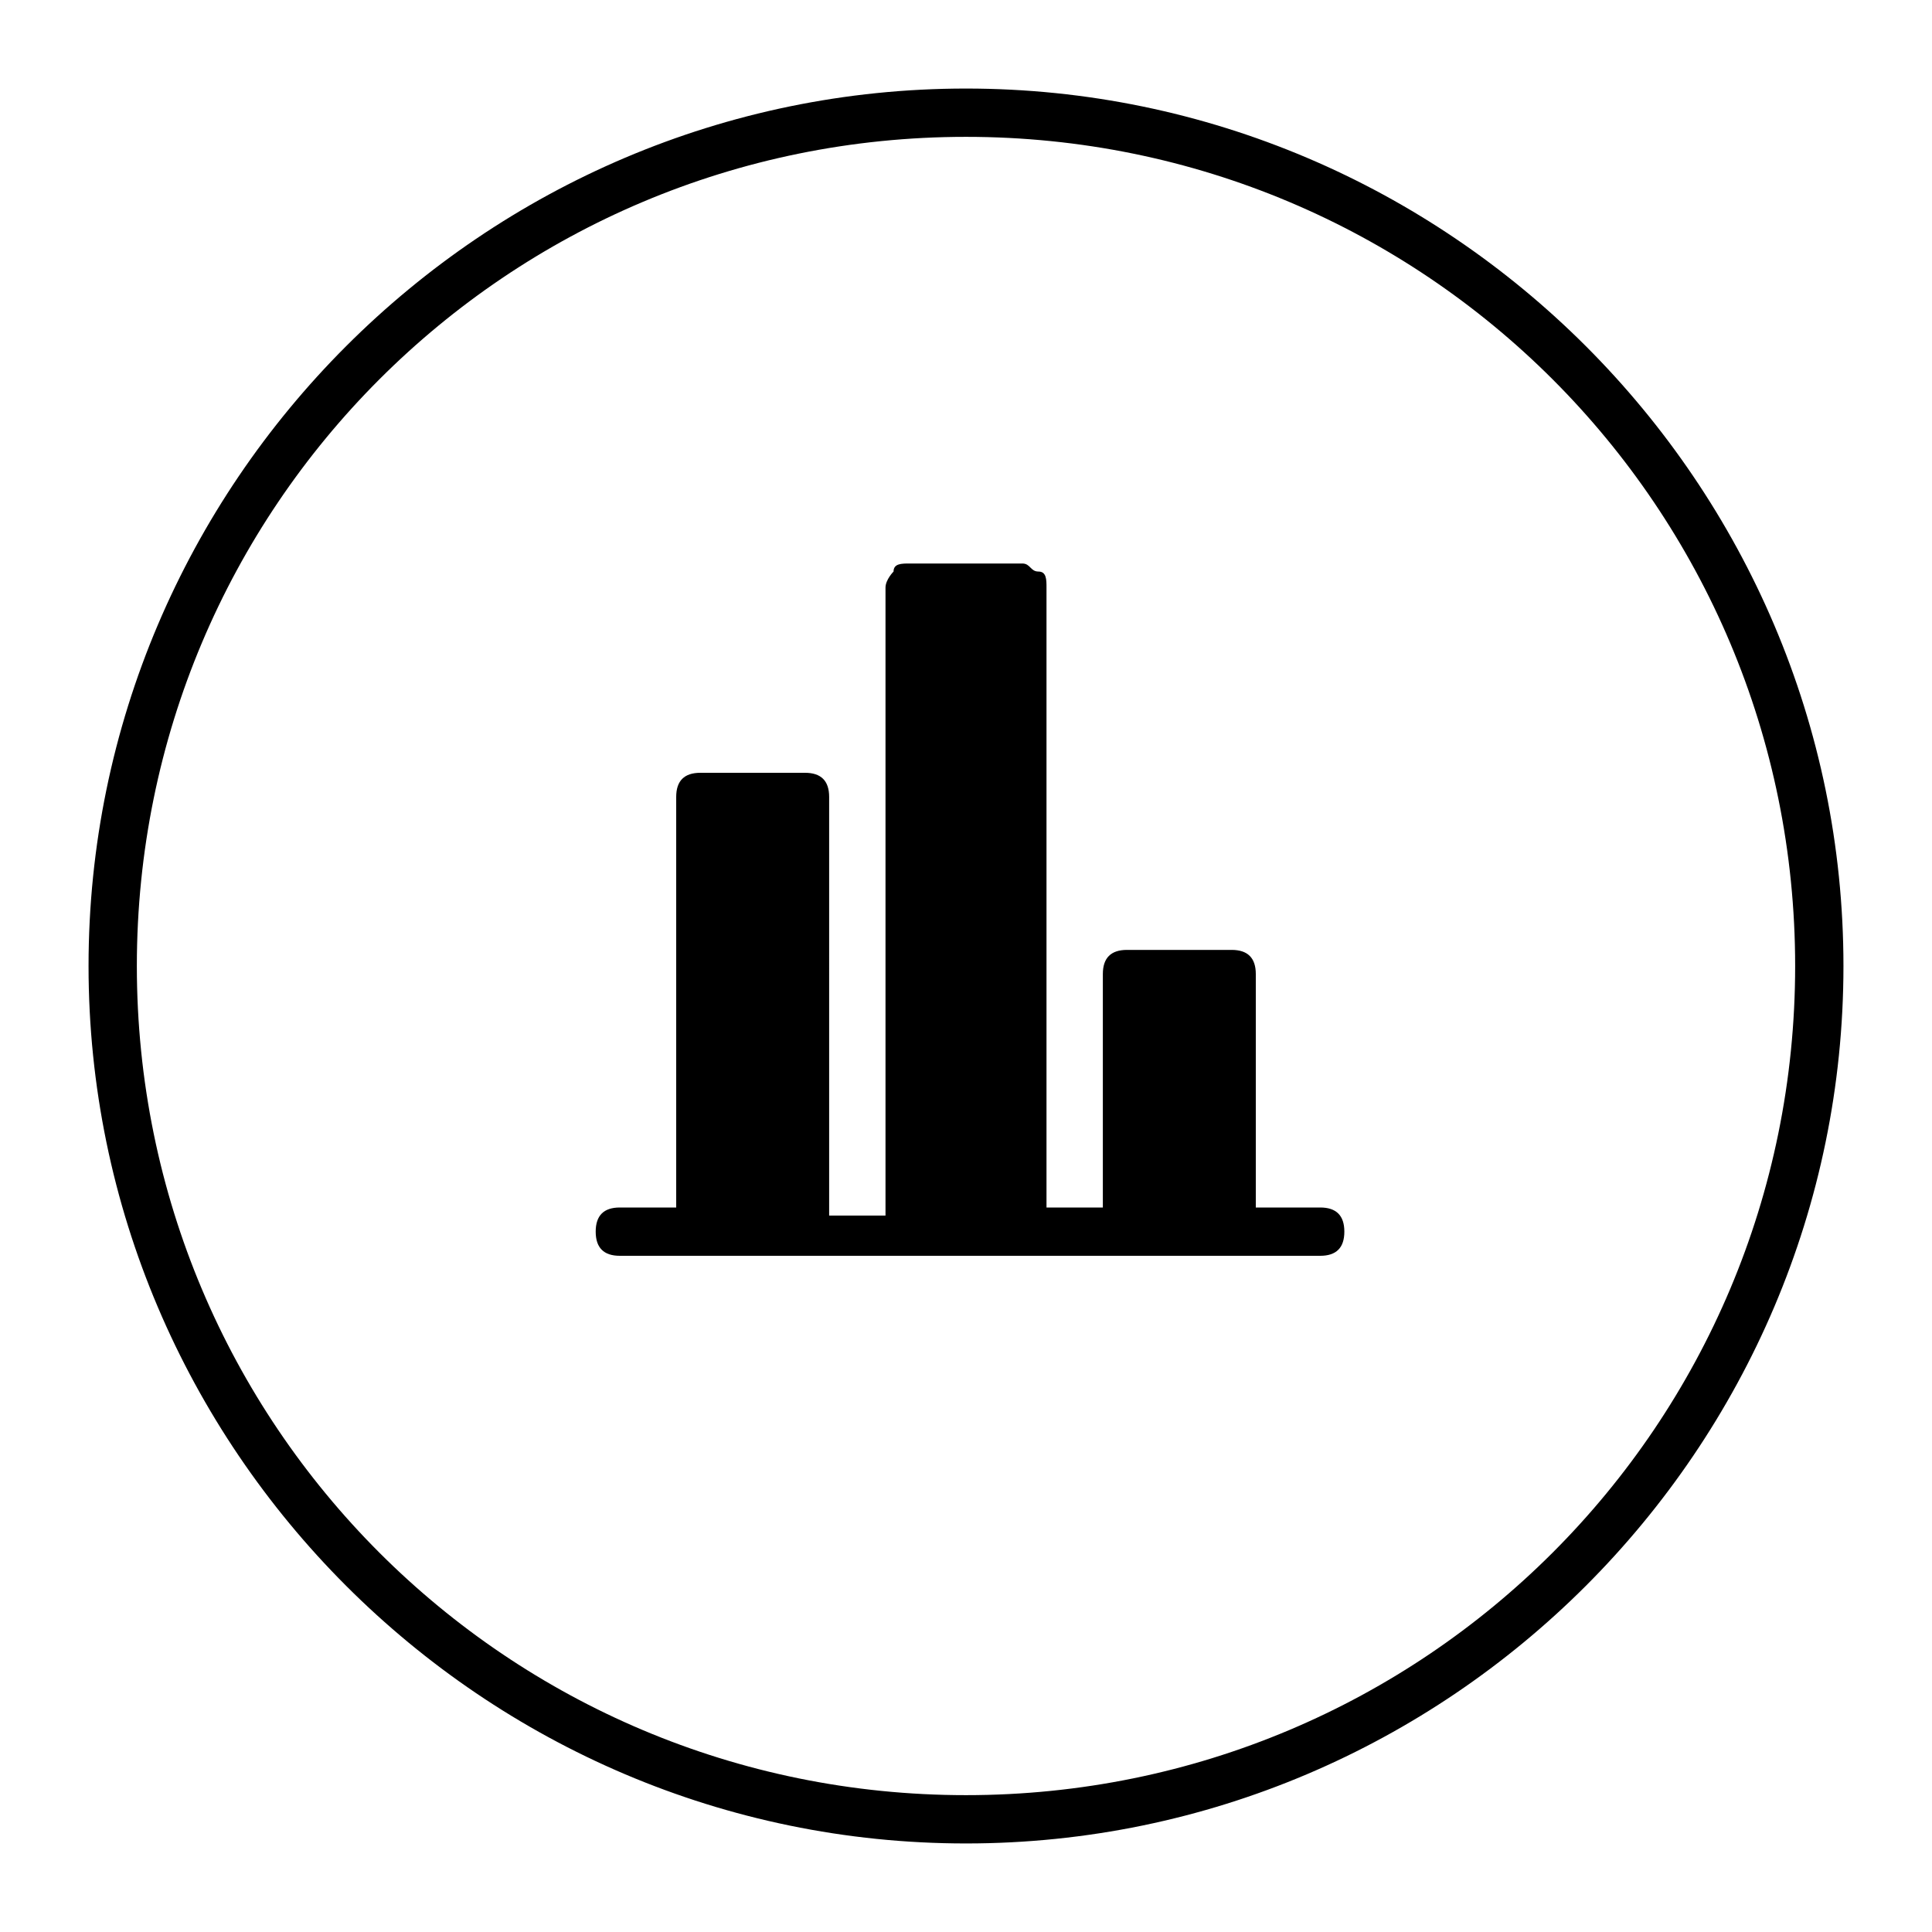 <svg x="0px" y="0px" viewBox="0 0 24 24" width="1em" height="1em" fill="currentColor" xmlns="http://www.w3.org/2000/svg" xmlns:xlink="http://www.w3.org/1999/xlink" version="1.1"><path d="M12,1.7C6.3,1.7,1.7,6.3,1.7,12S6.3,22.3,12,22.3S22.3,17.7,22.3,12l0,0C22.3,6.3,17.7,1.7,12,1.7z M12,22.9 C6,22.9,1.1,18,1.1,12S6,1.1,12,1.1S22.9,6,22.9,12S18,22.9,12,22.9z"></path><path d="M15.6,12.1c0-0.2-0.1-0.3-0.3-0.3H14c-0.2,0-0.3,0.1-0.3,0.3v2.9H13V8c0-0.3,0-0.5,0-0.7c0-0.1,0-0.2-0.1-0.2S12.8,7,12.7,7 c-0.2,0-0.4,0-0.7,0c-0.3,0-0.5,0-0.7,0c-0.1,0-0.2,0-0.2,0.1c0,0-0.1,0.1-0.1,0.2c0,0.2,0,0.4,0,0.7v7.1h-0.7V9.9 c0-0.2-0.1-0.3-0.3-0.3H8.7c-0.2,0-0.3,0.1-0.3,0.3v5.1H7.8H7.7c-0.2,0-0.3,0.1-0.3,0.3s0.1,0.3,0.3,0.3h8.7c0.2,0,0.3-0.1,0.3-0.3 s-0.1-0.3-0.3-0.3h-0.1h-0.7V12.1z"></path></svg>